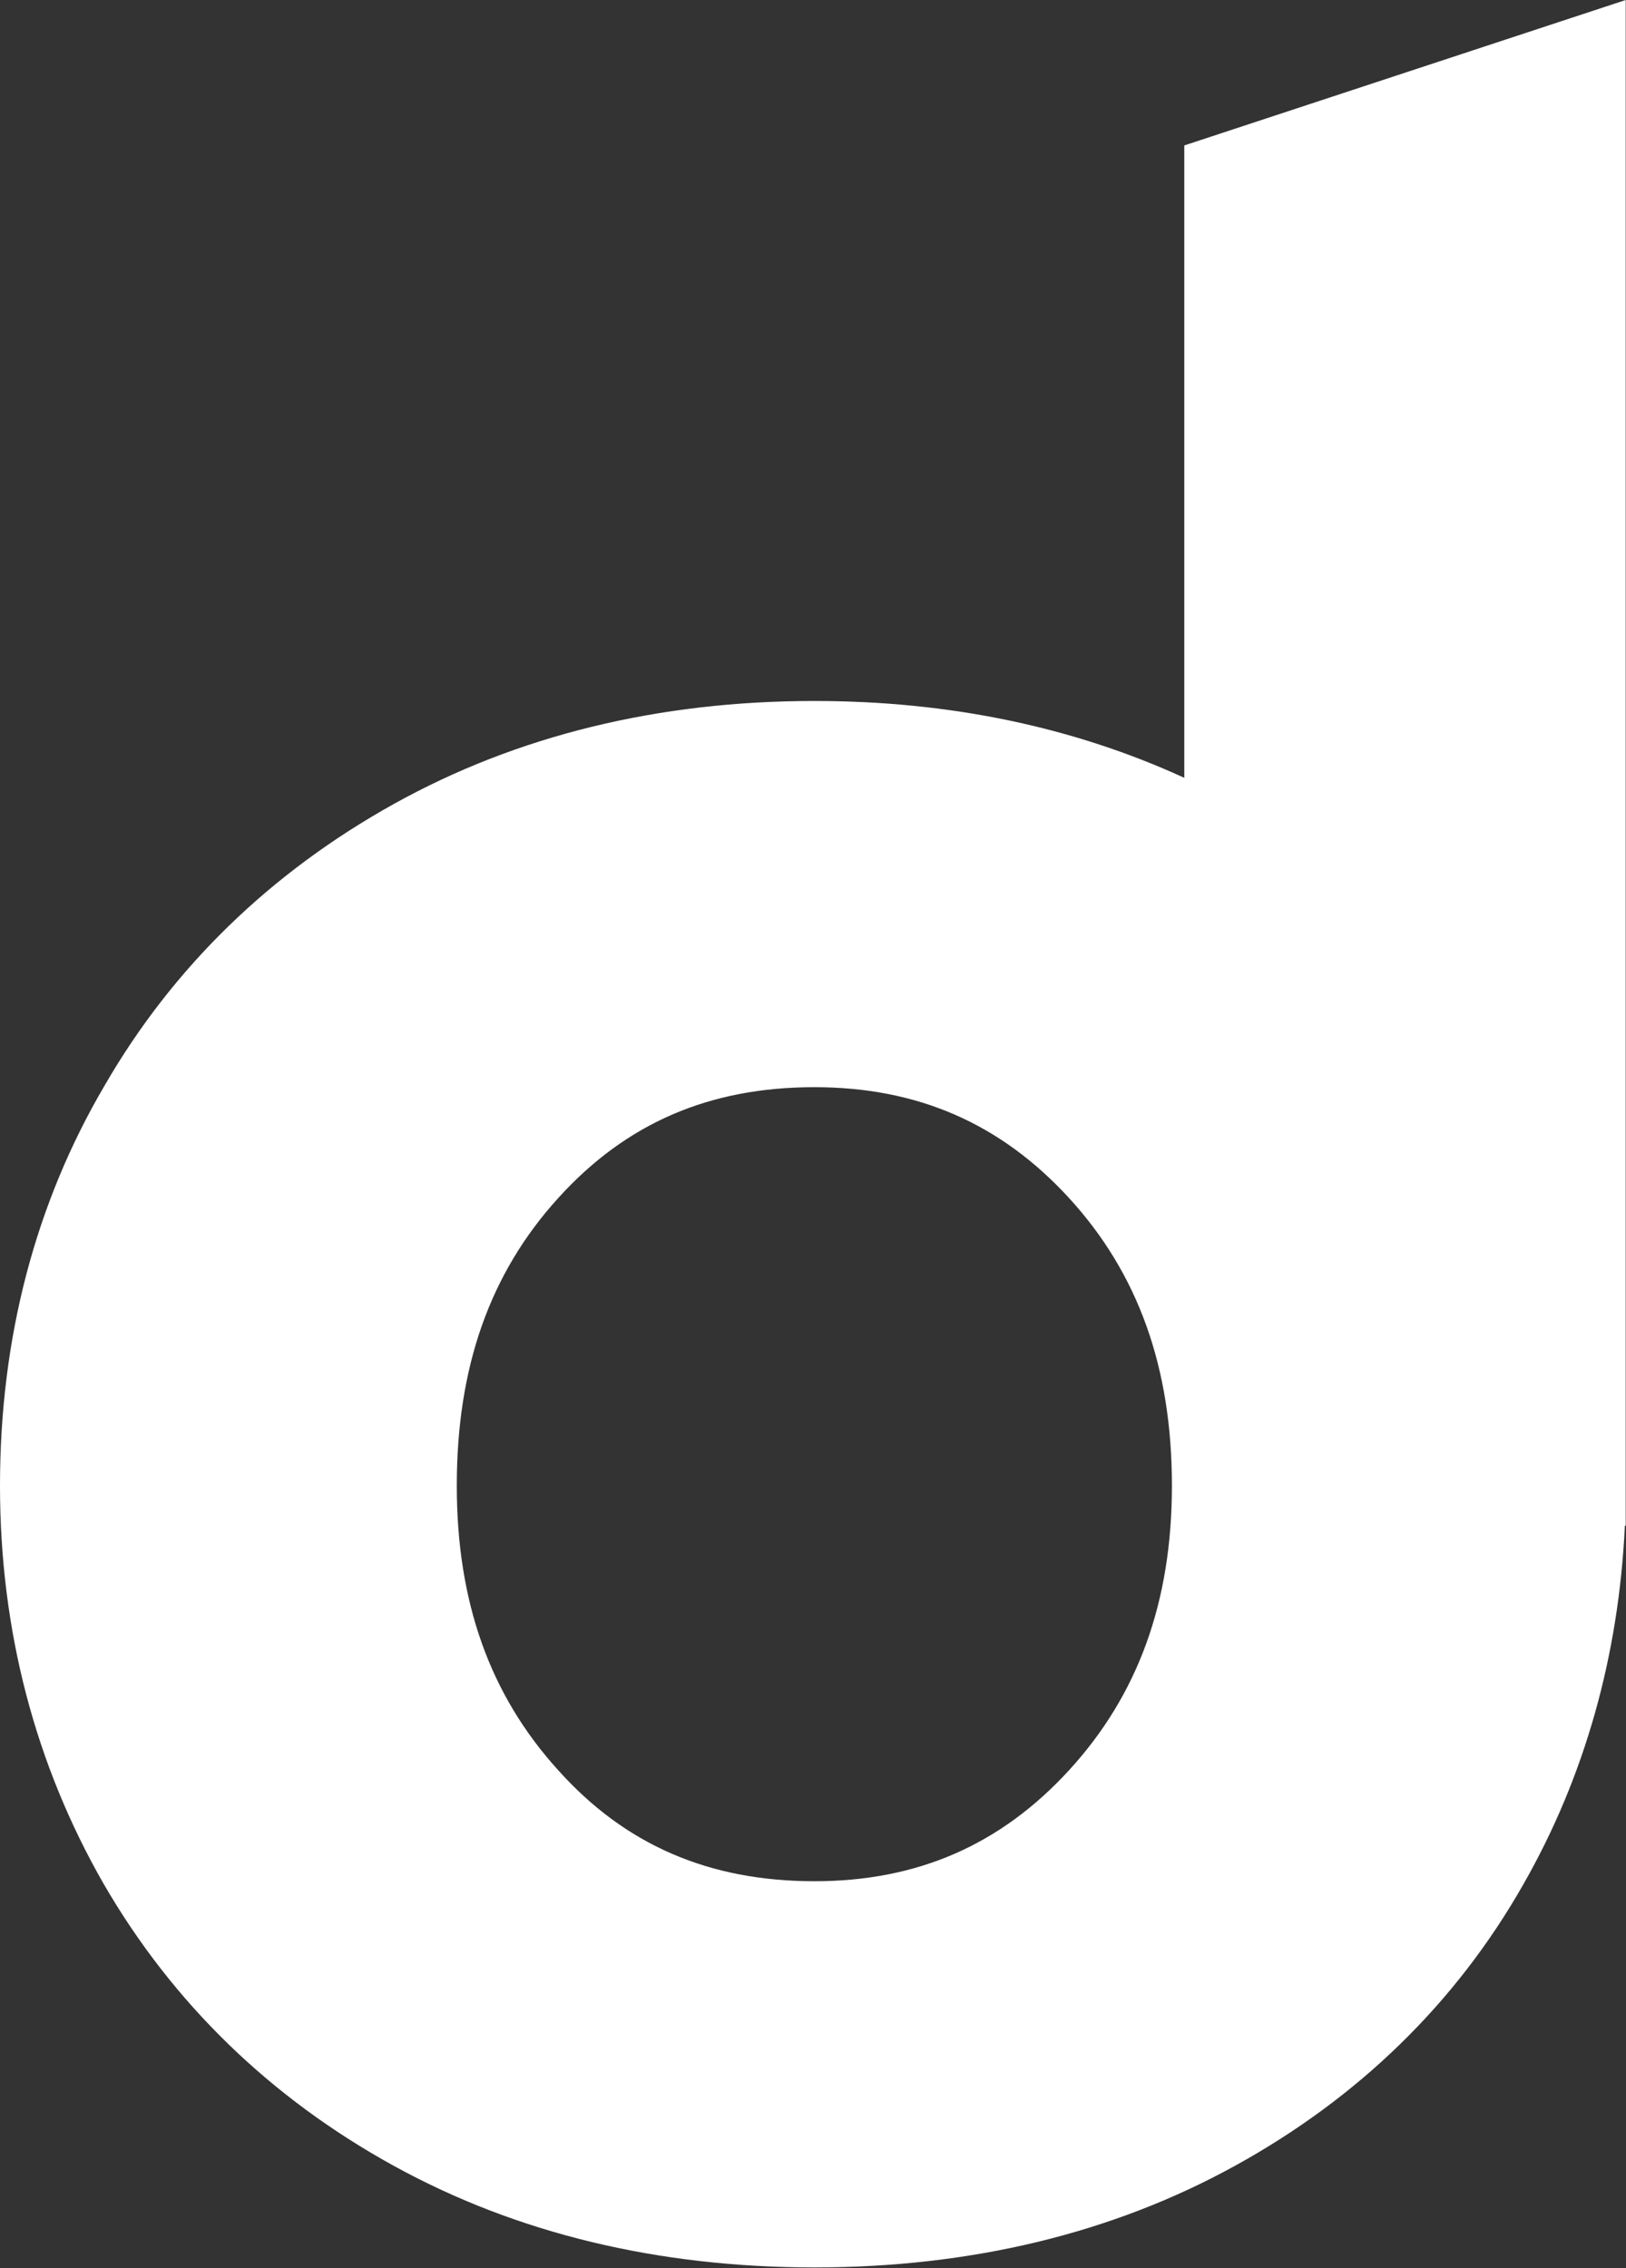 <svg version="1.2" xmlns="http://www.w3.org/2000/svg" viewBox="0 0 1143 1594" width="1143" height="1594">
	<rect x="0" y="0" width="1143" height="1594" fill="#333333" stroke="none"/>
	<title>DAY_BIG copy-svg</title>
	<style>
		.s0 { fill: #ffffff } 
	</style>
	<path id="Layer" fill-rule="evenodd" class="s0" d="m832.5 546.6v-444.4l310.3-102.2v1072.2h-0.6c-4.3 91.3-28.1 176.2-71.3 251.9-47.6 83.8-116.3 150.3-202.8 197.9-86.4 47.6-185.9 71.4-295.6 71.4-109.8 0-209.2-23.8-295.7-71.4-86.5-47.6-155.2-114.1-203.8-197.9-48.1-83.8-73-177.9-73-280.1 0-103.8 24.9-198.4 73.5-281.1 48.1-83.3 116.8-149.8 203.3-197.9 86.5-48.1 185.9-72.4 295.7-72.4 95.1 0 182.1 18.3 260 54zm-260 217.4c-74.1 0-132.5 25.4-180 77.8-48.2 53-71.4 119-71.4 202.2 0 81.7 23.2 147.1 71.4 200.1 47 52.4 105.9 77.9 180 77.9 72.4 0 130.8-25.5 178.9-77.9 48.6-53 72.4-118.4 72.4-200.1 0-83.2-23.8-149.2-72.4-202.2-48.1-52.4-106.5-77.8-178.9-77.8z"/>
</svg>